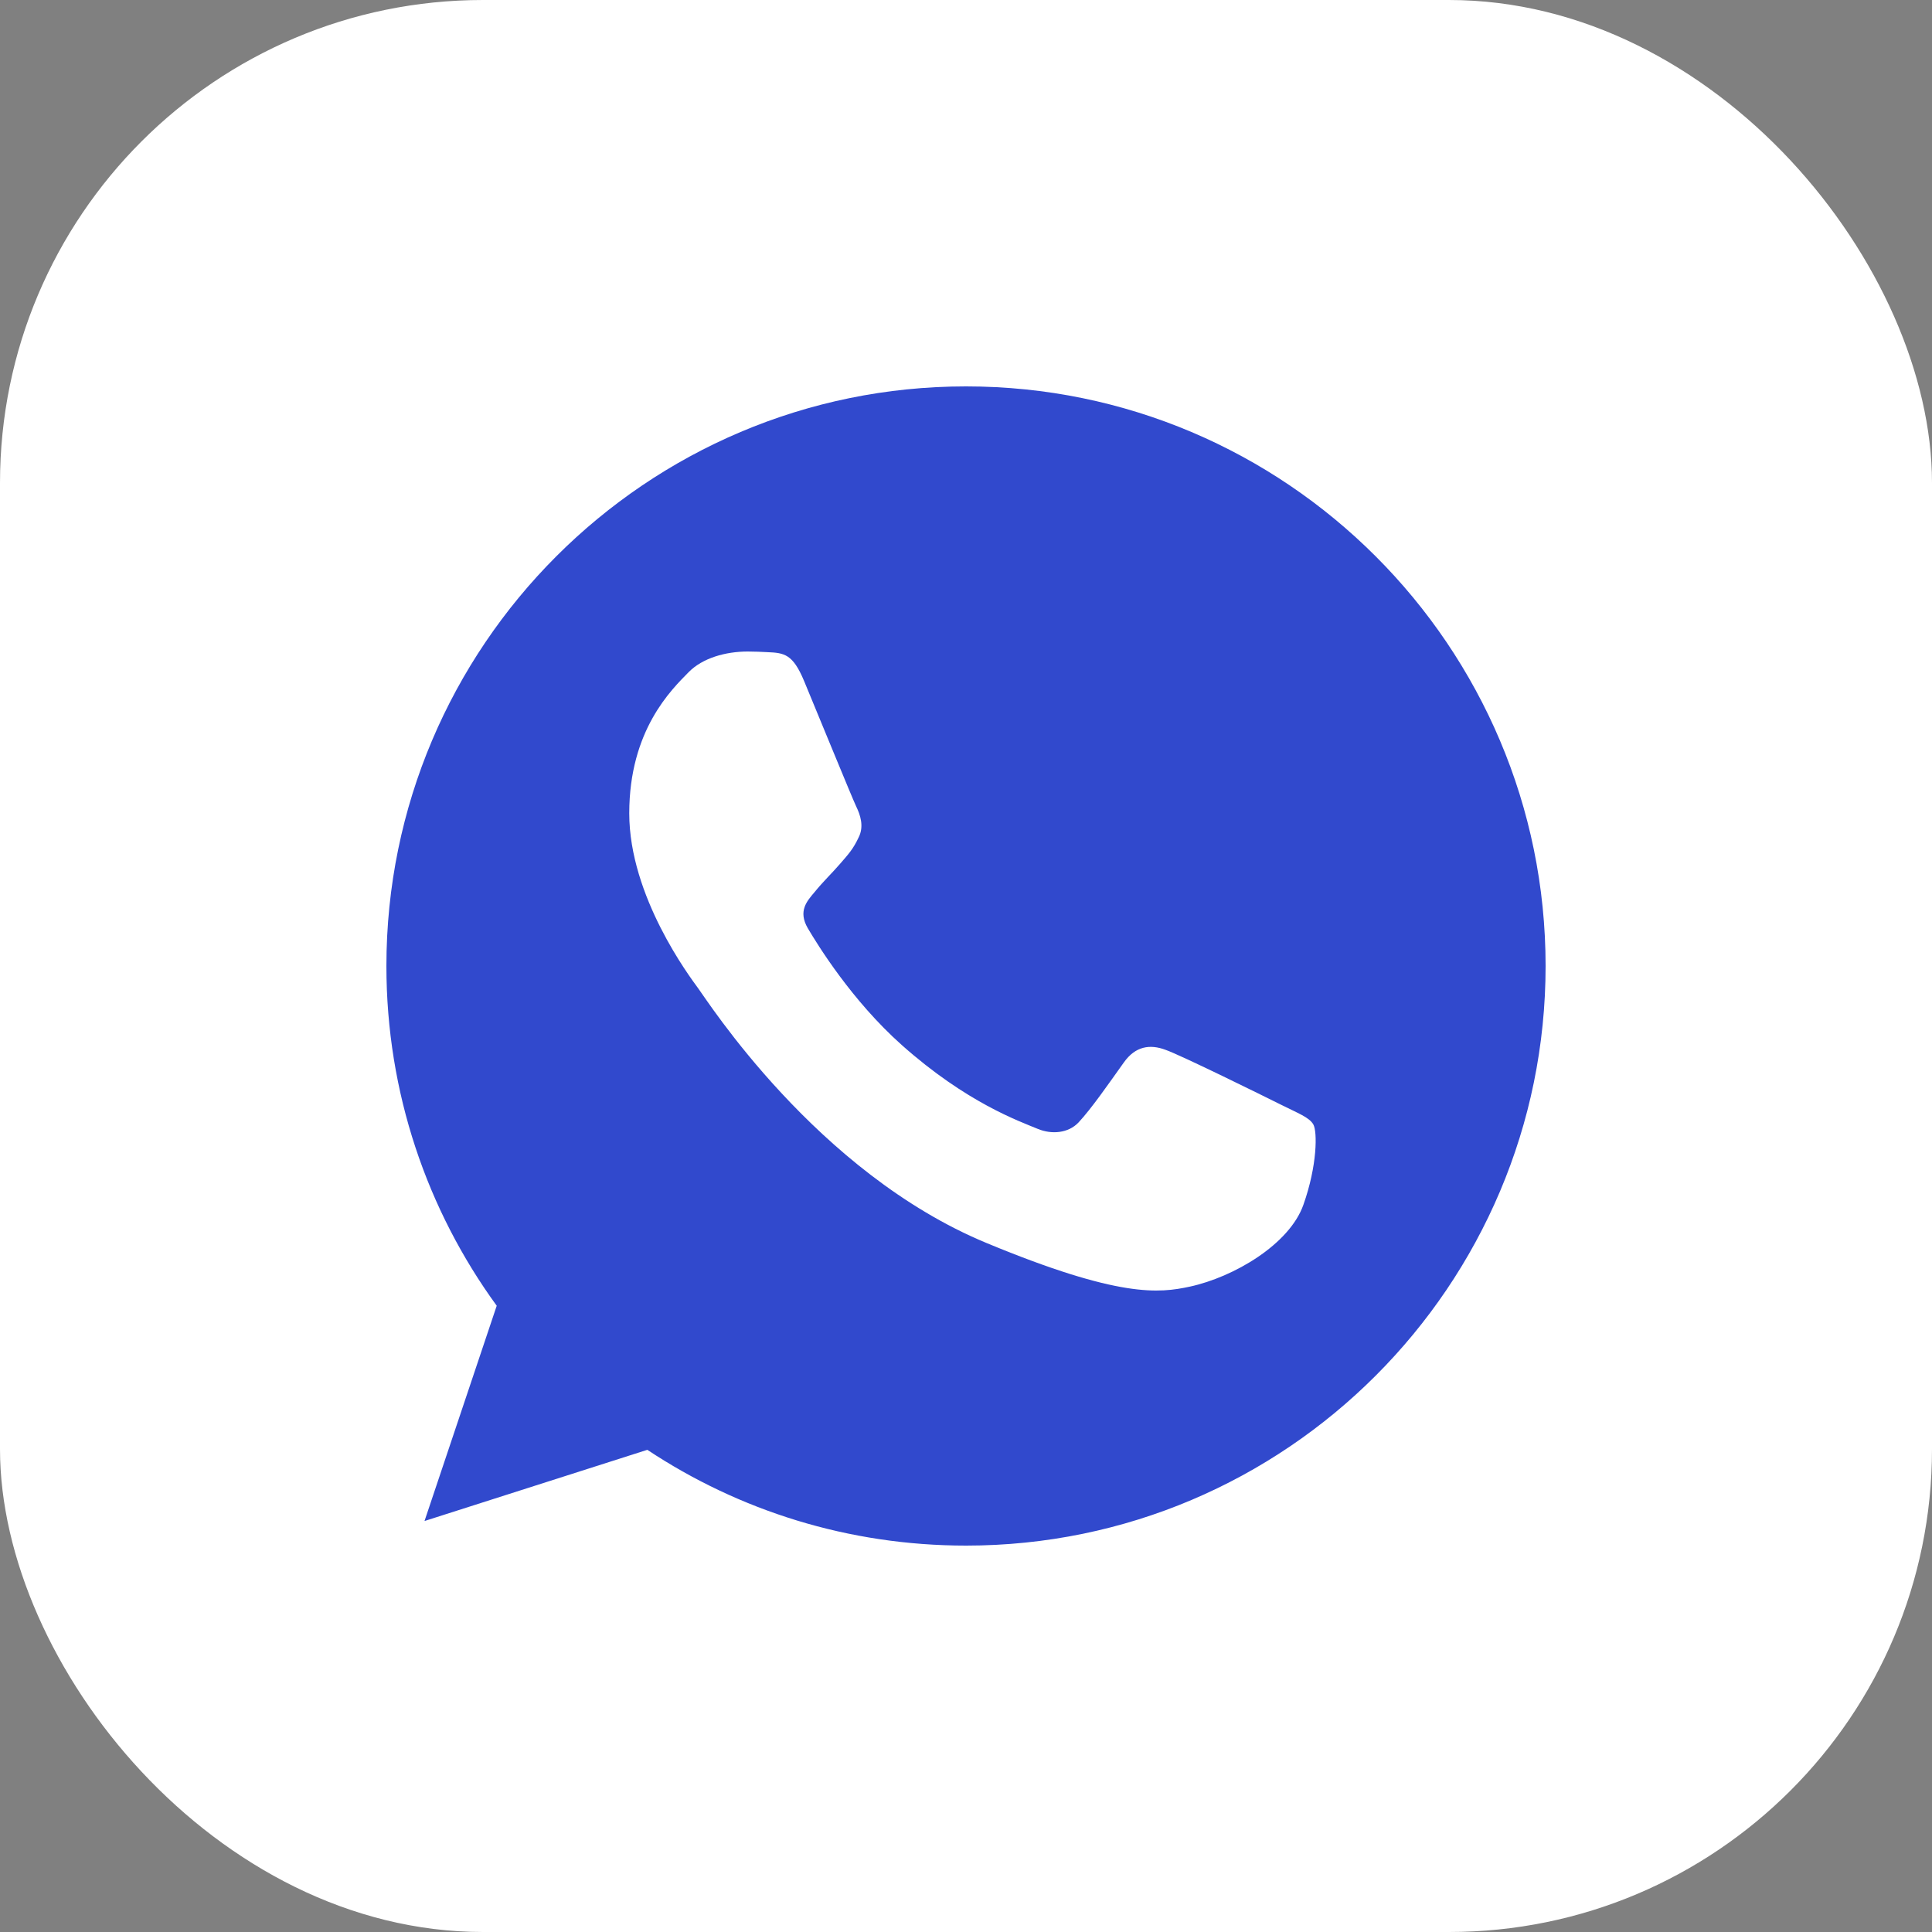 <?xml version="1.0" encoding="UTF-8"?> <svg xmlns="http://www.w3.org/2000/svg" width="40" height="40" viewBox="0 0 40 40" fill="none"><rect x="0" y="0" width="40" height="40" fill="#808080" stroke="none"/><rect width="40" height="40" rx="10" fill="white"></rect><g clip-path="url(#clip0_132_13)"><path d="M20.003 8H19.997C13.38 8 8 13.382 8 20C8 22.625 8.846 25.058 10.284 27.034L8.789 31.491L13.402 30.017C15.299 31.274 17.562 32 20.003 32C26.619 32 32 26.616 32 20C32 13.383 26.619 8 20.003 8ZM26.985 24.945C26.696 25.763 25.547 26.441 24.631 26.639C24.003 26.773 23.184 26.879 20.427 25.736C16.901 24.275 14.63 20.692 14.453 20.459C14.284 20.227 13.028 18.561 13.028 16.84C13.028 15.117 13.902 14.279 14.255 13.919C14.544 13.623 15.023 13.489 15.482 13.489C15.63 13.489 15.764 13.496 15.884 13.502C16.236 13.517 16.413 13.538 16.646 14.095C16.936 14.792 17.64 16.514 17.724 16.691C17.81 16.868 17.895 17.108 17.776 17.34C17.663 17.581 17.564 17.687 17.387 17.891C17.21 18.095 17.042 18.251 16.865 18.47C16.703 18.66 16.52 18.864 16.724 19.217C16.928 19.562 17.633 20.712 18.671 21.637C20.011 22.829 21.096 23.21 21.485 23.372C21.774 23.492 22.119 23.463 22.331 23.238C22.599 22.949 22.931 22.469 23.268 21.997C23.509 21.657 23.811 21.616 24.13 21.735C24.453 21.848 26.168 22.695 26.52 22.871C26.873 23.048 27.105 23.132 27.191 23.28C27.275 23.429 27.275 24.127 26.985 24.945Z" fill="#3149CD"></path></g><defs><clipPath id="clip0_132_13"><rect width="24" height="24" fill="white" transform="translate(8 8)"></rect></clipPath></defs></svg> 